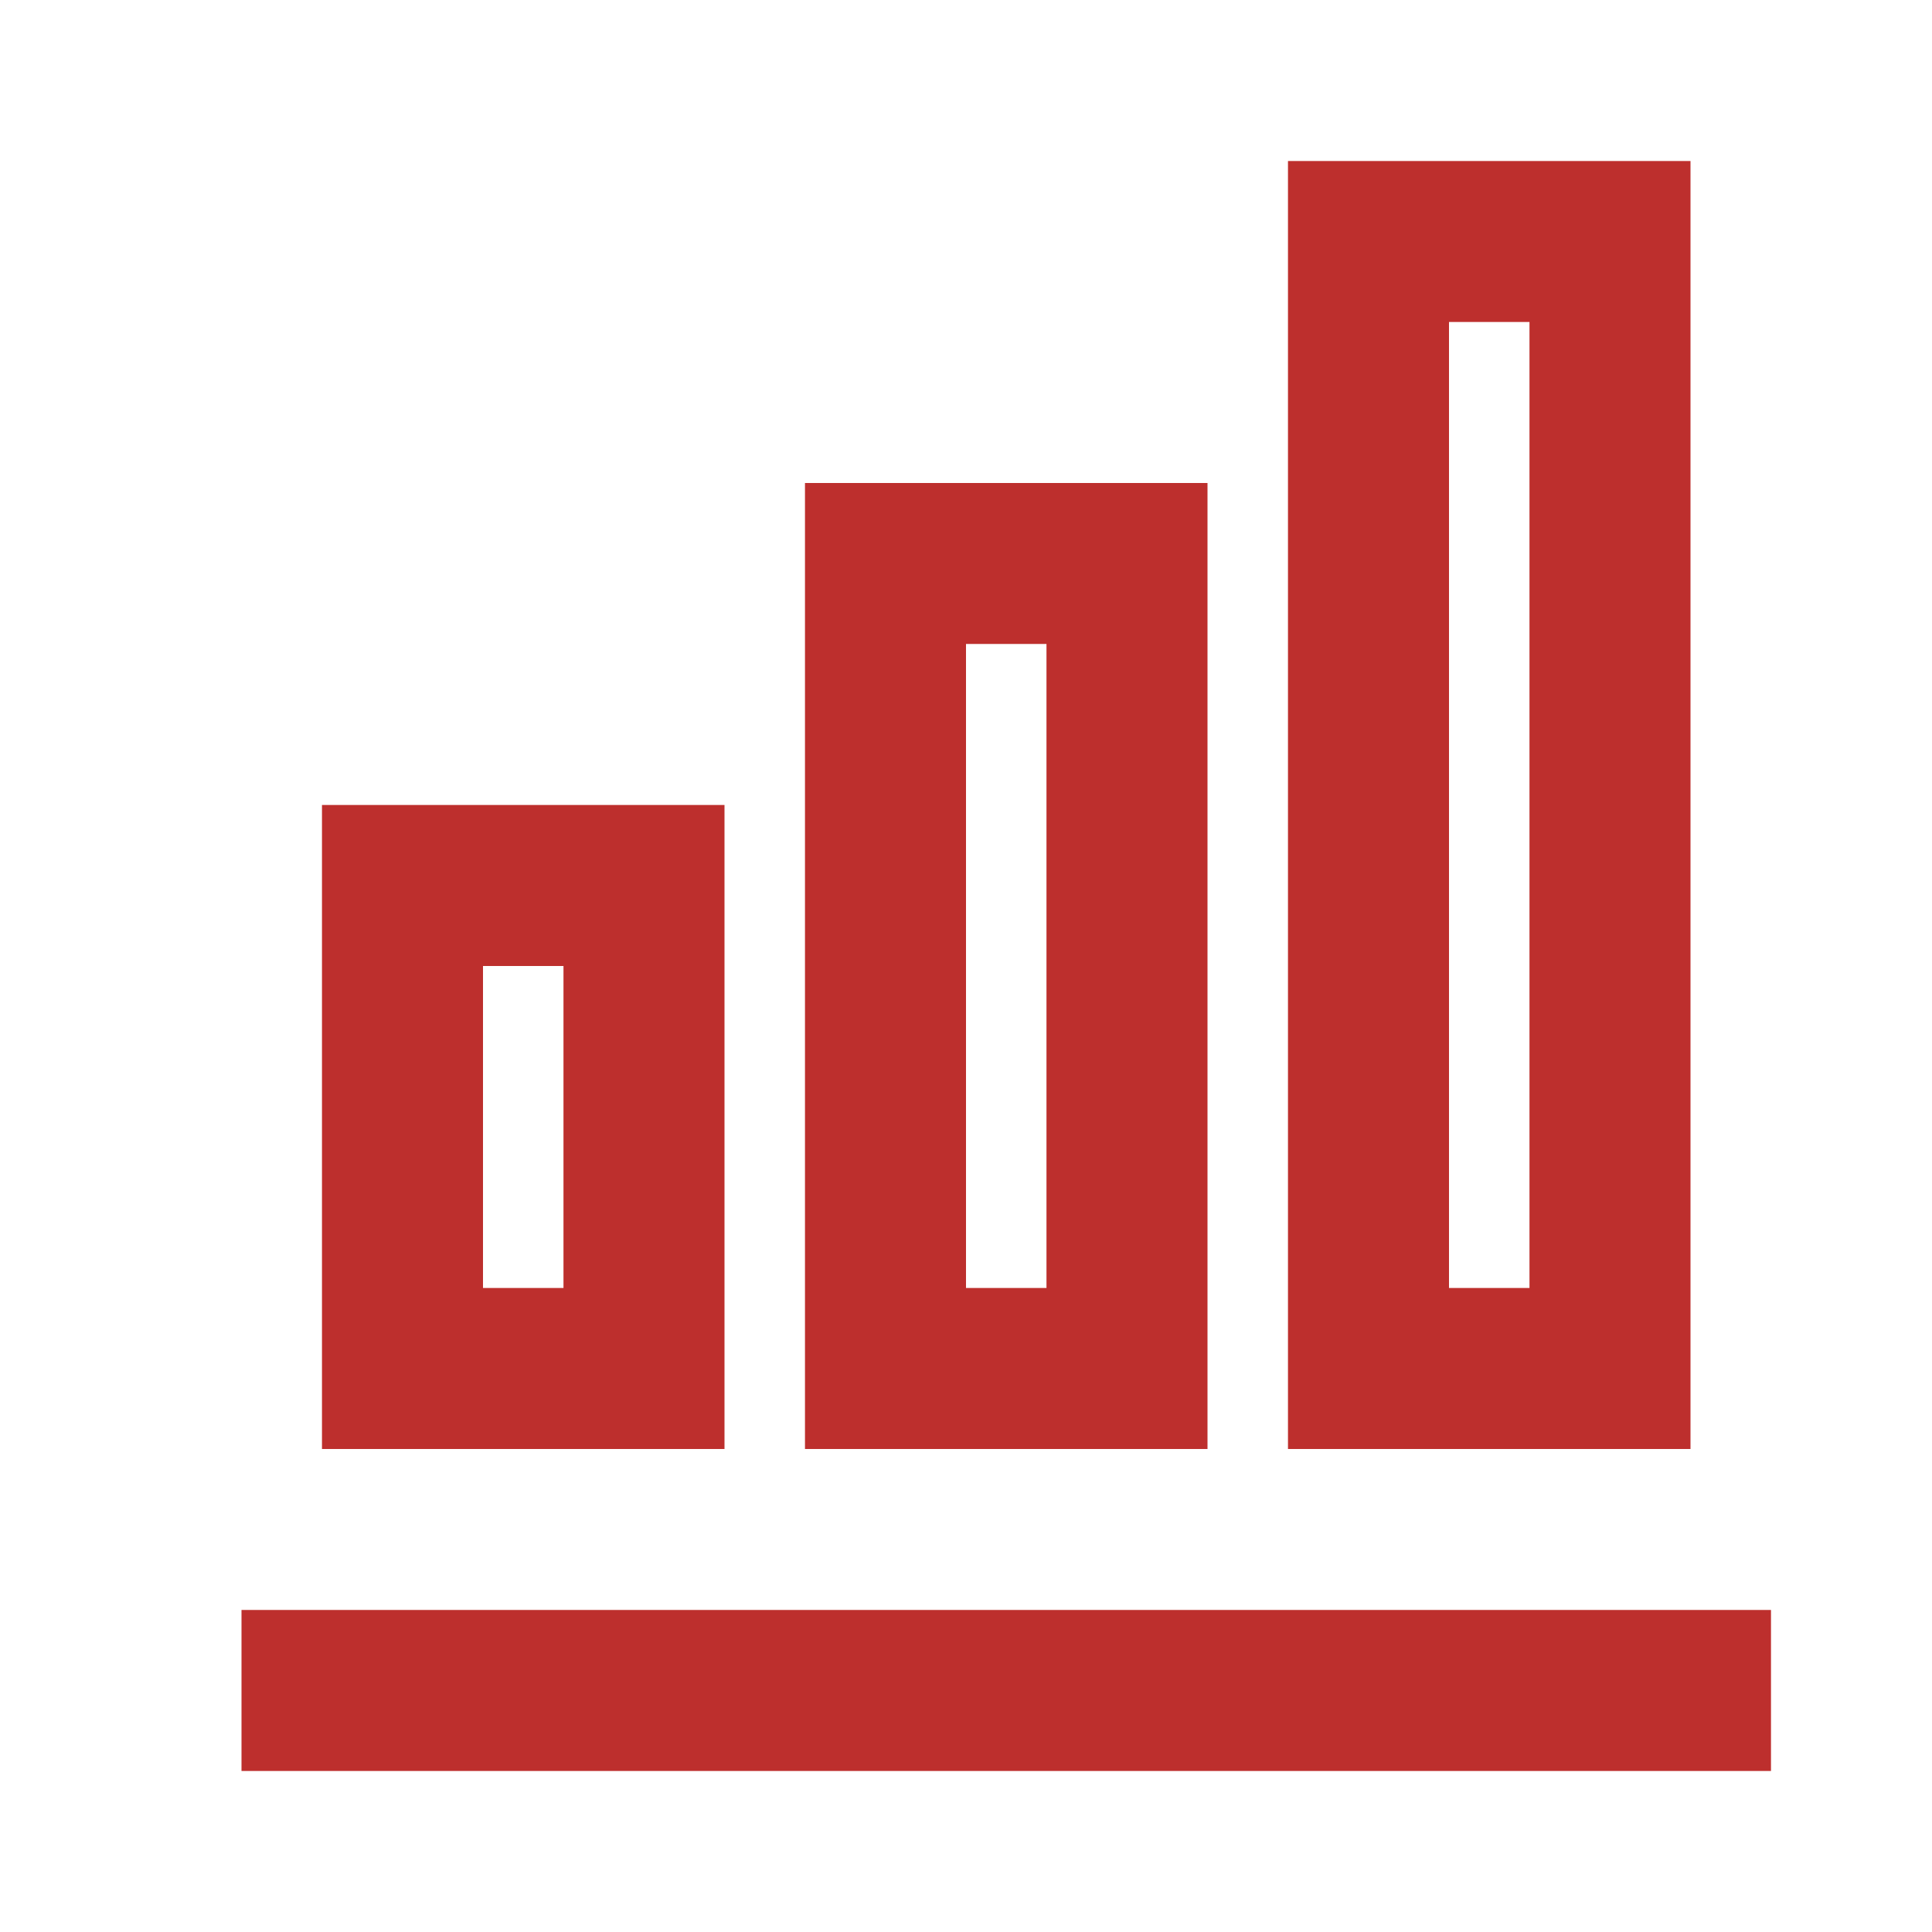 <svg xmlns="http://www.w3.org/2000/svg" viewBox="0 0 32 32" width="48" height="48" style="fill: rgba(189, 47, 45, 1);border-color: rgba(0,0,0,0);border-width: bpx;border-style: undefined" filter="none"><path d="M12 24h-6.667v-10.667h6.667v10.667zM9.333 21.333v-5.333h-1.333v5.333h1.333zM17.333 21.333v-10.667h-1.333v10.667h1.333zM20 24h-6.667v-16h6.667v16zM25.333 21.333v-16h-1.333v16h1.333zM28 24h-6.667v-21.333h6.667v21.333zM29.333 29.333h-25.333v-2.667h25.333v2.667z"></path></svg>